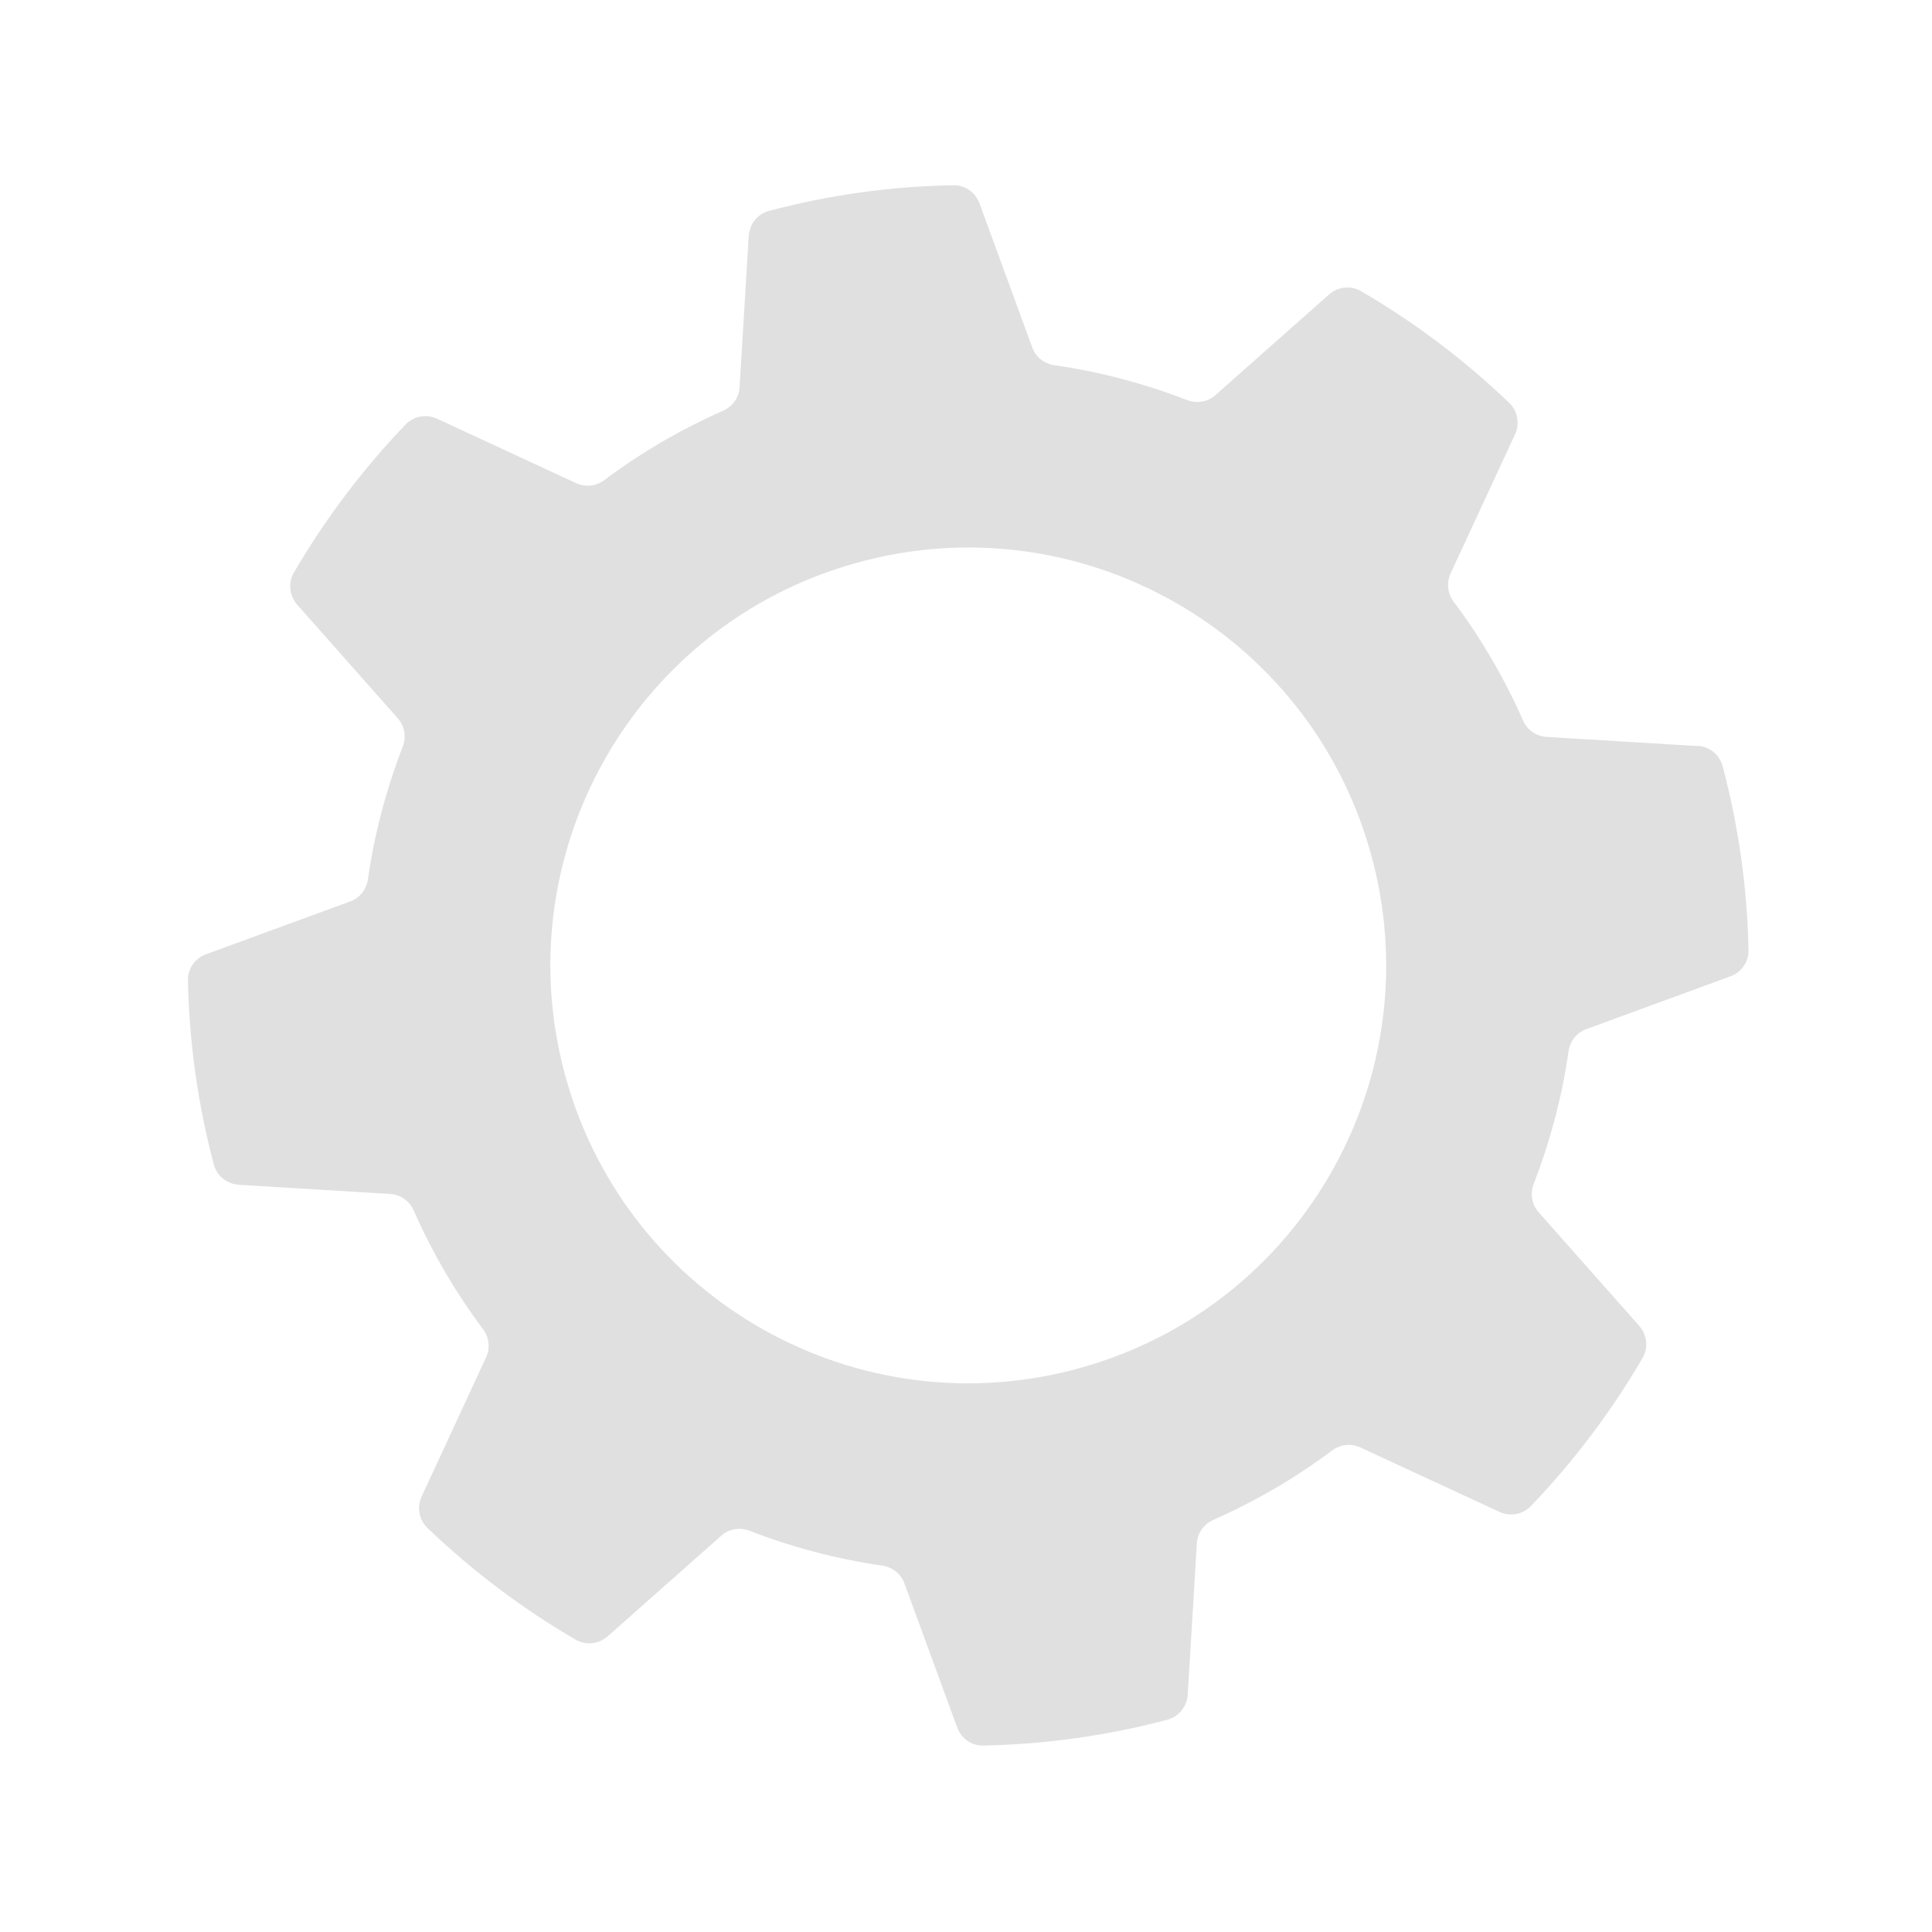 <svg width="131" height="131" viewBox="0 0 131 131" fill="none" xmlns="http://www.w3.org/2000/svg">
<path d="M115.125 50.587L104.856 49.965C104.149 49.925 103.546 49.481 103.261 48.834C101.983 45.941 100.41 43.256 98.569 40.802C98.153 40.244 98.065 39.521 98.355 38.889L102.729 29.448C103.058 28.733 102.91 27.87 102.341 27.324C99.288 24.399 95.904 21.848 92.28 19.738C91.587 19.34 90.712 19.44 90.113 19.971L82.408 26.794C81.885 27.263 81.139 27.378 80.486 27.125C77.609 26.011 74.589 25.206 71.496 24.765C70.813 24.665 70.23 24.216 69.996 23.565L66.414 13.789C66.143 13.044 65.43 12.538 64.638 12.563C60.398 12.629 56.212 13.221 52.143 14.3C51.37 14.506 50.824 15.189 50.769 15.993L50.147 26.262C50.107 26.97 49.663 27.572 49.016 27.857C46.123 29.135 43.438 30.708 40.984 32.549C40.426 32.965 39.703 33.053 39.071 32.763L29.63 28.389C28.915 28.06 28.053 28.208 27.506 28.777C24.581 31.83 22.03 35.214 19.92 38.838C19.522 39.531 19.622 40.407 20.154 41.005L26.976 48.71C27.445 49.233 27.561 49.979 27.307 50.632C26.193 53.509 25.388 56.529 24.947 59.623C24.847 60.305 24.398 60.888 23.747 61.122L13.971 64.704C13.226 64.975 12.72 65.688 12.745 66.481C12.828 70.705 13.422 74.9 14.498 78.96C14.705 79.734 15.387 80.279 16.192 80.334L26.461 80.956C27.168 80.996 27.77 81.44 28.056 82.087C29.334 84.98 30.907 87.665 32.748 90.119C33.164 90.677 33.252 91.4 32.962 92.032L28.588 101.473C28.259 102.188 28.407 103.051 28.976 103.597C32.028 106.522 35.413 109.073 39.037 111.183C39.73 111.581 40.605 111.481 41.204 110.95L48.908 104.127C49.431 103.658 50.178 103.542 50.83 103.796C53.708 104.91 56.727 105.715 59.821 106.156C60.504 106.256 61.086 106.705 61.321 107.356L64.903 117.132C65.174 117.877 65.887 118.383 66.679 118.358C70.904 118.275 75.099 117.681 79.159 116.605C79.932 116.398 80.478 115.716 80.533 114.911L81.154 104.642C81.195 103.935 81.639 103.333 82.286 103.048C85.178 101.769 87.863 100.196 90.318 98.356C90.876 97.939 91.599 97.851 92.231 98.141L101.672 102.515C102.387 102.844 103.249 102.696 103.796 102.127C106.721 99.075 109.272 95.691 111.382 92.066C111.78 91.373 111.68 90.498 111.148 89.899L104.325 82.195C103.857 81.672 103.741 80.925 103.994 80.273C105.109 77.395 105.914 74.376 106.355 71.282C106.455 70.6 106.904 70.017 107.555 69.782L117.331 66.201C118.076 65.93 118.582 65.216 118.557 64.424C118.474 60.199 117.879 56.004 116.803 51.944C116.597 51.171 115.914 50.625 115.11 50.57L115.125 50.587ZM73.3 92.74C58.231 96.965 42.599 88.178 38.375 73.109C34.151 58.039 42.938 42.407 58.007 38.183C73.076 33.959 88.708 42.746 92.932 57.815C97.156 72.884 88.37 88.516 73.3 92.74Z" fill="#E0E0E0"/>
</svg>
